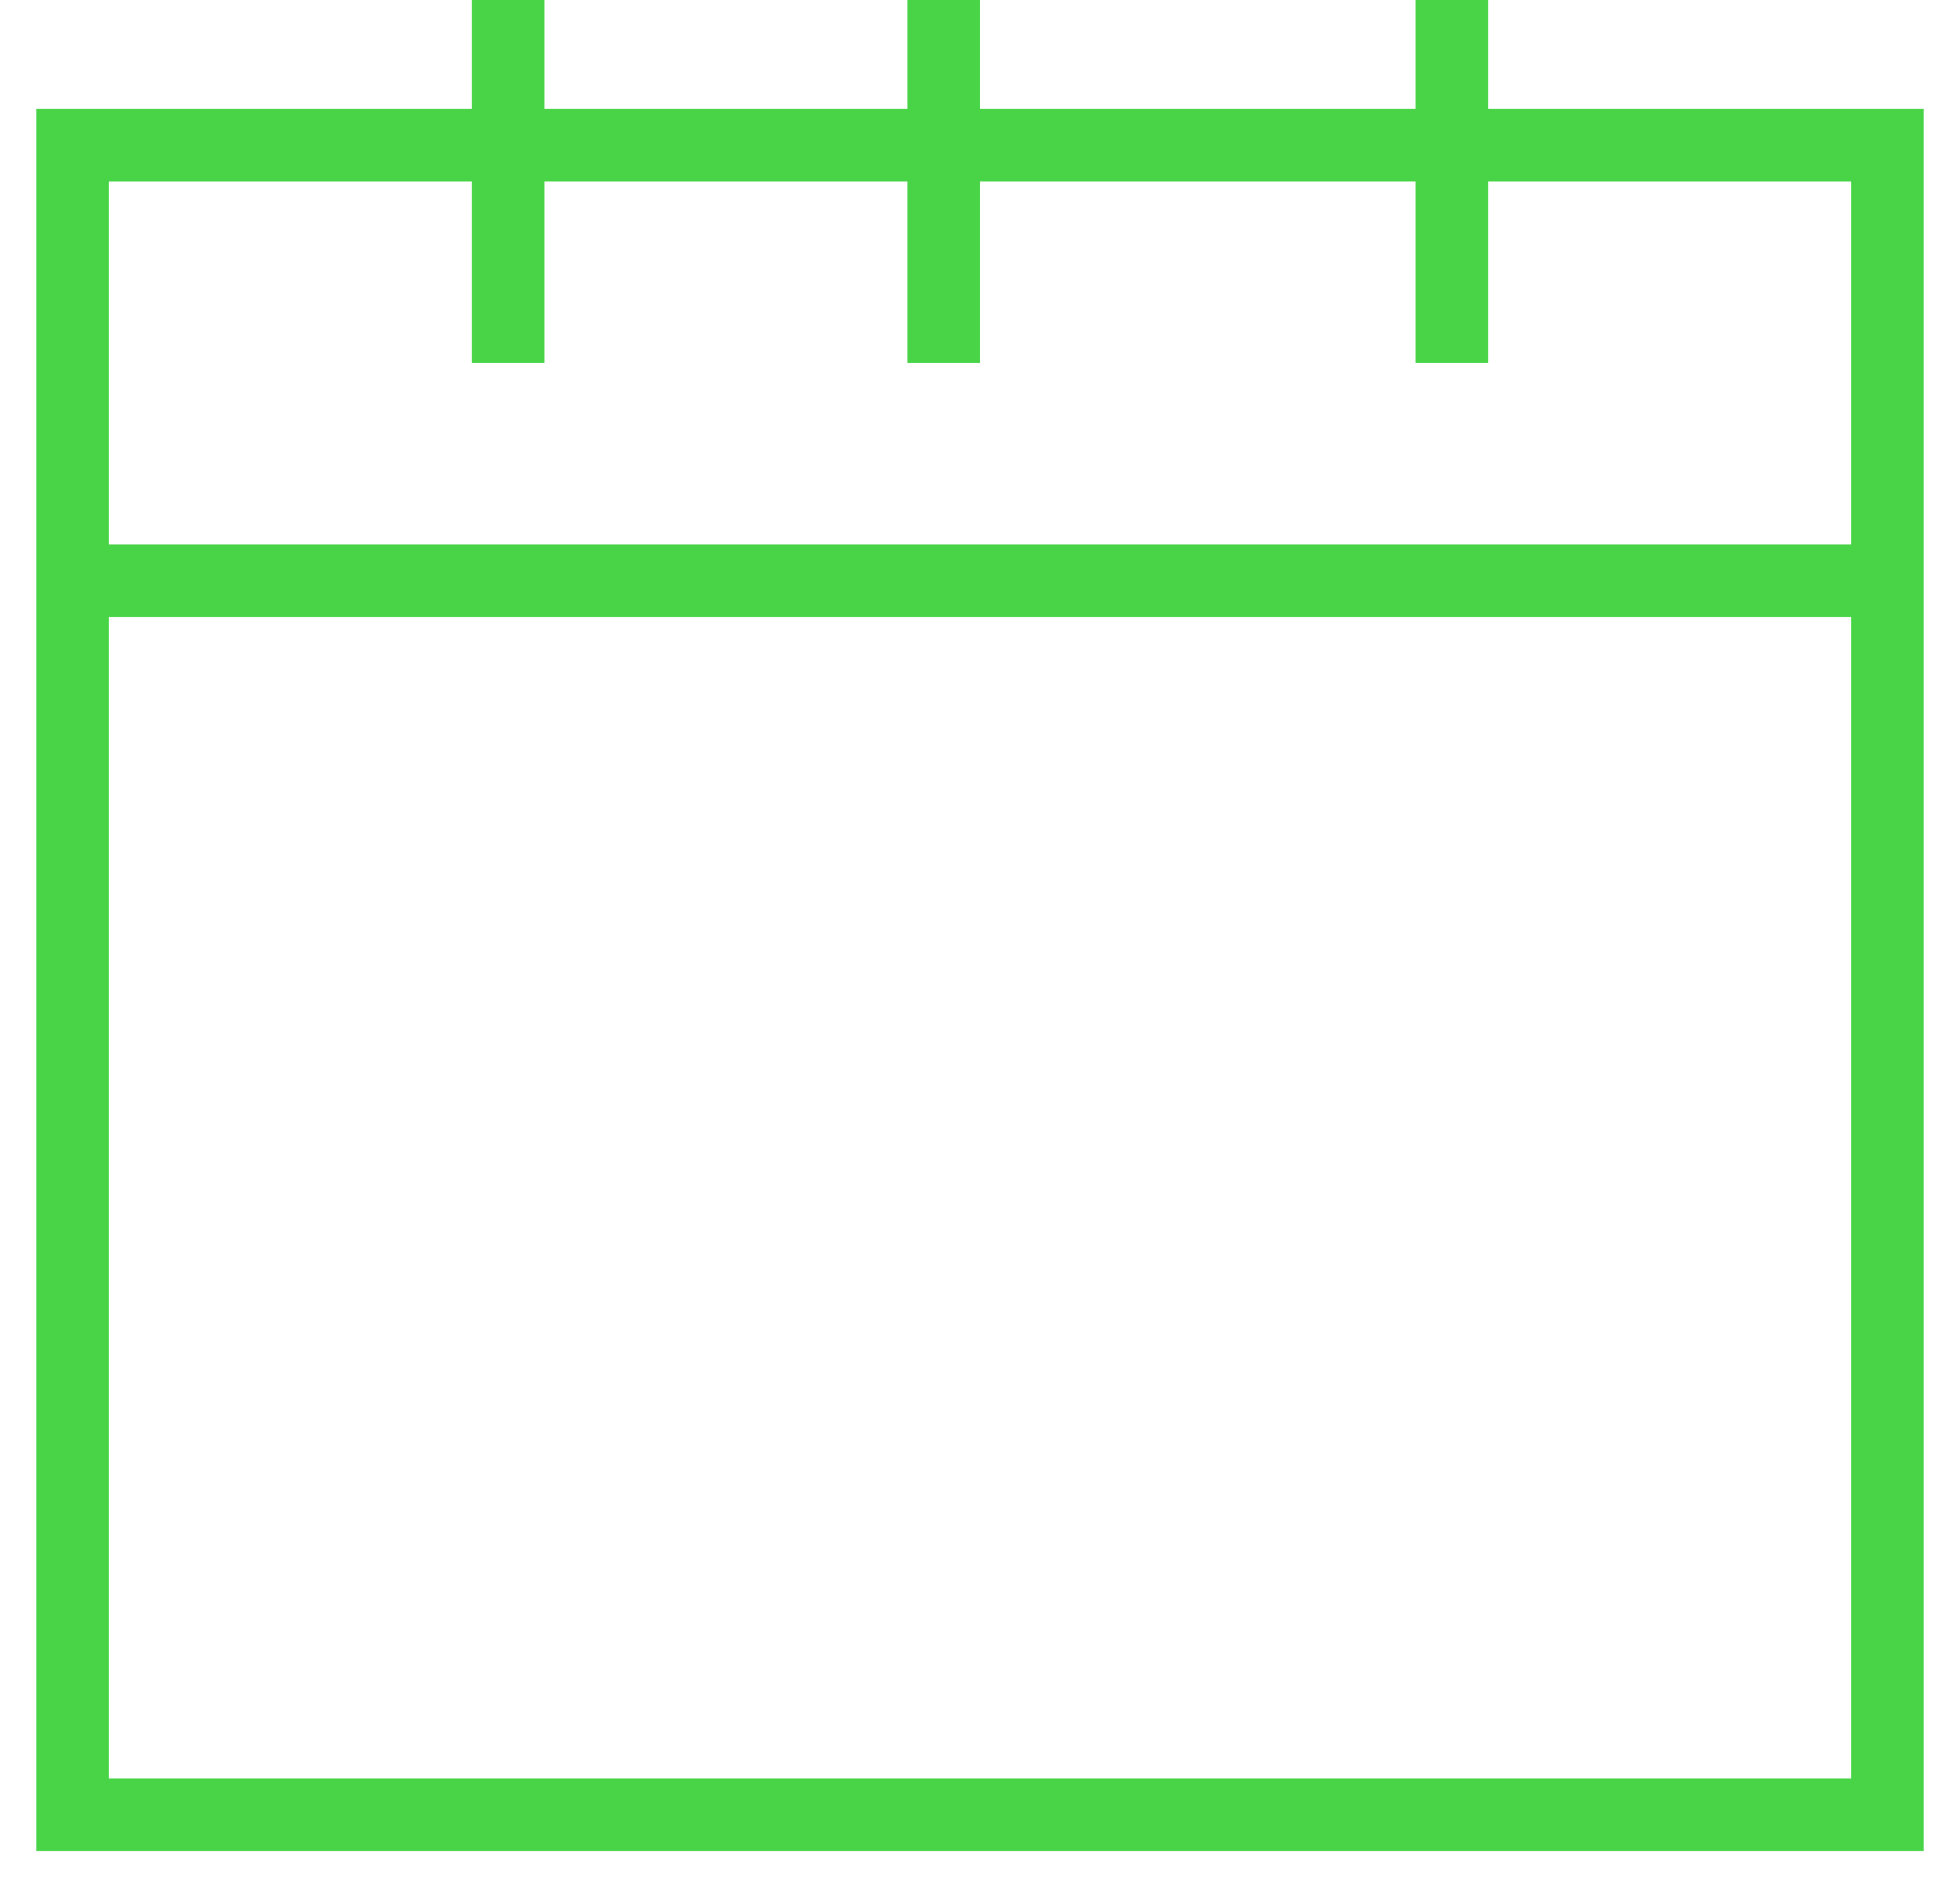 <svg xmlns="http://www.w3.org/2000/svg" width="27" height="26" viewBox="0 0 27 26" fill="none">
  <path d="M26 8H1" stroke="#49D448"/>
  <path d="M26 2H1V25H26V2Z" stroke="#49D448"/>
  <path d="M13 0V5" stroke="#49D448"/>
  <path d="M7 0V5" stroke="#49D448"/>
  <path d="M20 0V5" stroke="#49D448"/>
</svg>